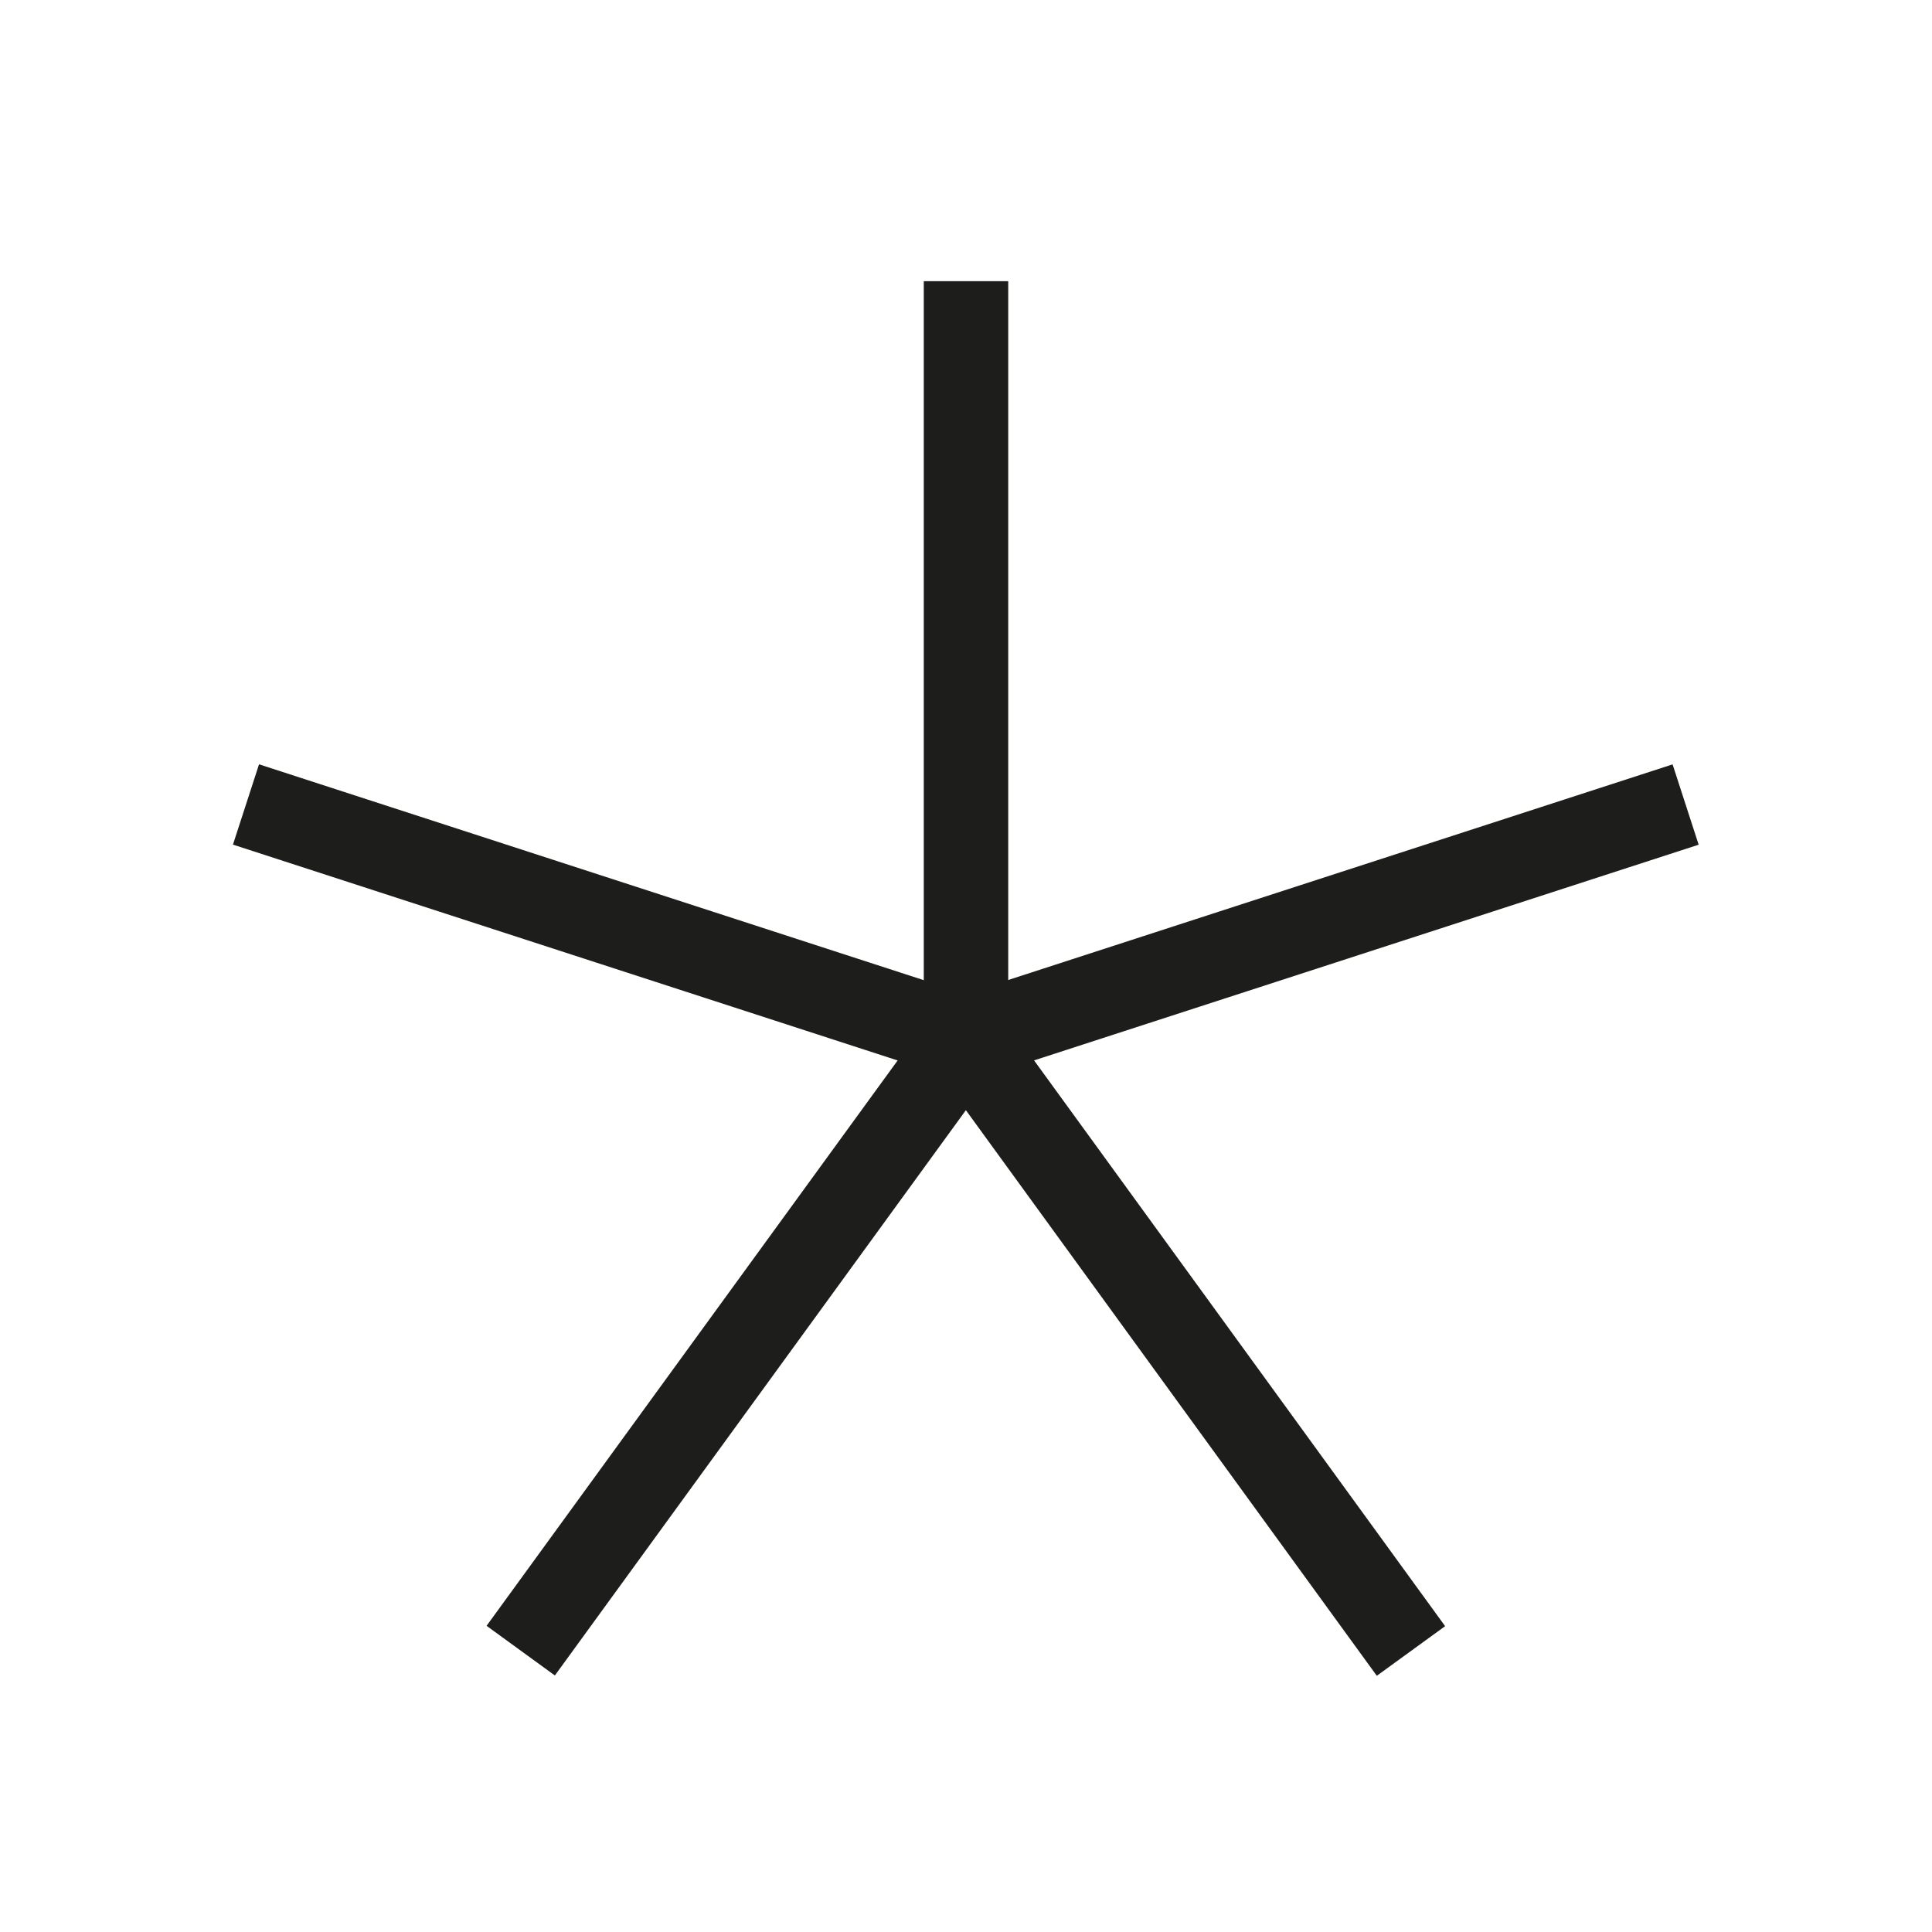<svg id="Layer_1" data-name="Layer 1" xmlns="http://www.w3.org/2000/svg" viewBox="0 0 22.88 22.88">
  <defs>
    <style>
      .cls-1 {
        fill: #1d1d1b;
      }
    </style>
  </defs>
  <title>matari</title>
  <g>
    <rect class="cls-1" x="10.94" y="3.33" width="1" height="8.96"/>
    <rect class="cls-1" x="6.68" y="6.43" width="1" height="8.96" transform="translate(-5.42 14.37) rotate(-72.01)"/>
    <rect class="cls-1" x="4.32" y="15.42" width="8.97" height="1" transform="translate(-9.25 13.68) rotate(-53.98)"/>
    <rect class="cls-1" x="13.57" y="11.44" width="1" height="8.97" transform="translate(-6.67 11.31) rotate(-36)"/>
    <rect class="cls-1" x="11.22" y="10.41" width="8.96" height="1" transform="translate(-2.6 5.38) rotate(-17.98)"/>
  </g>
</svg>
